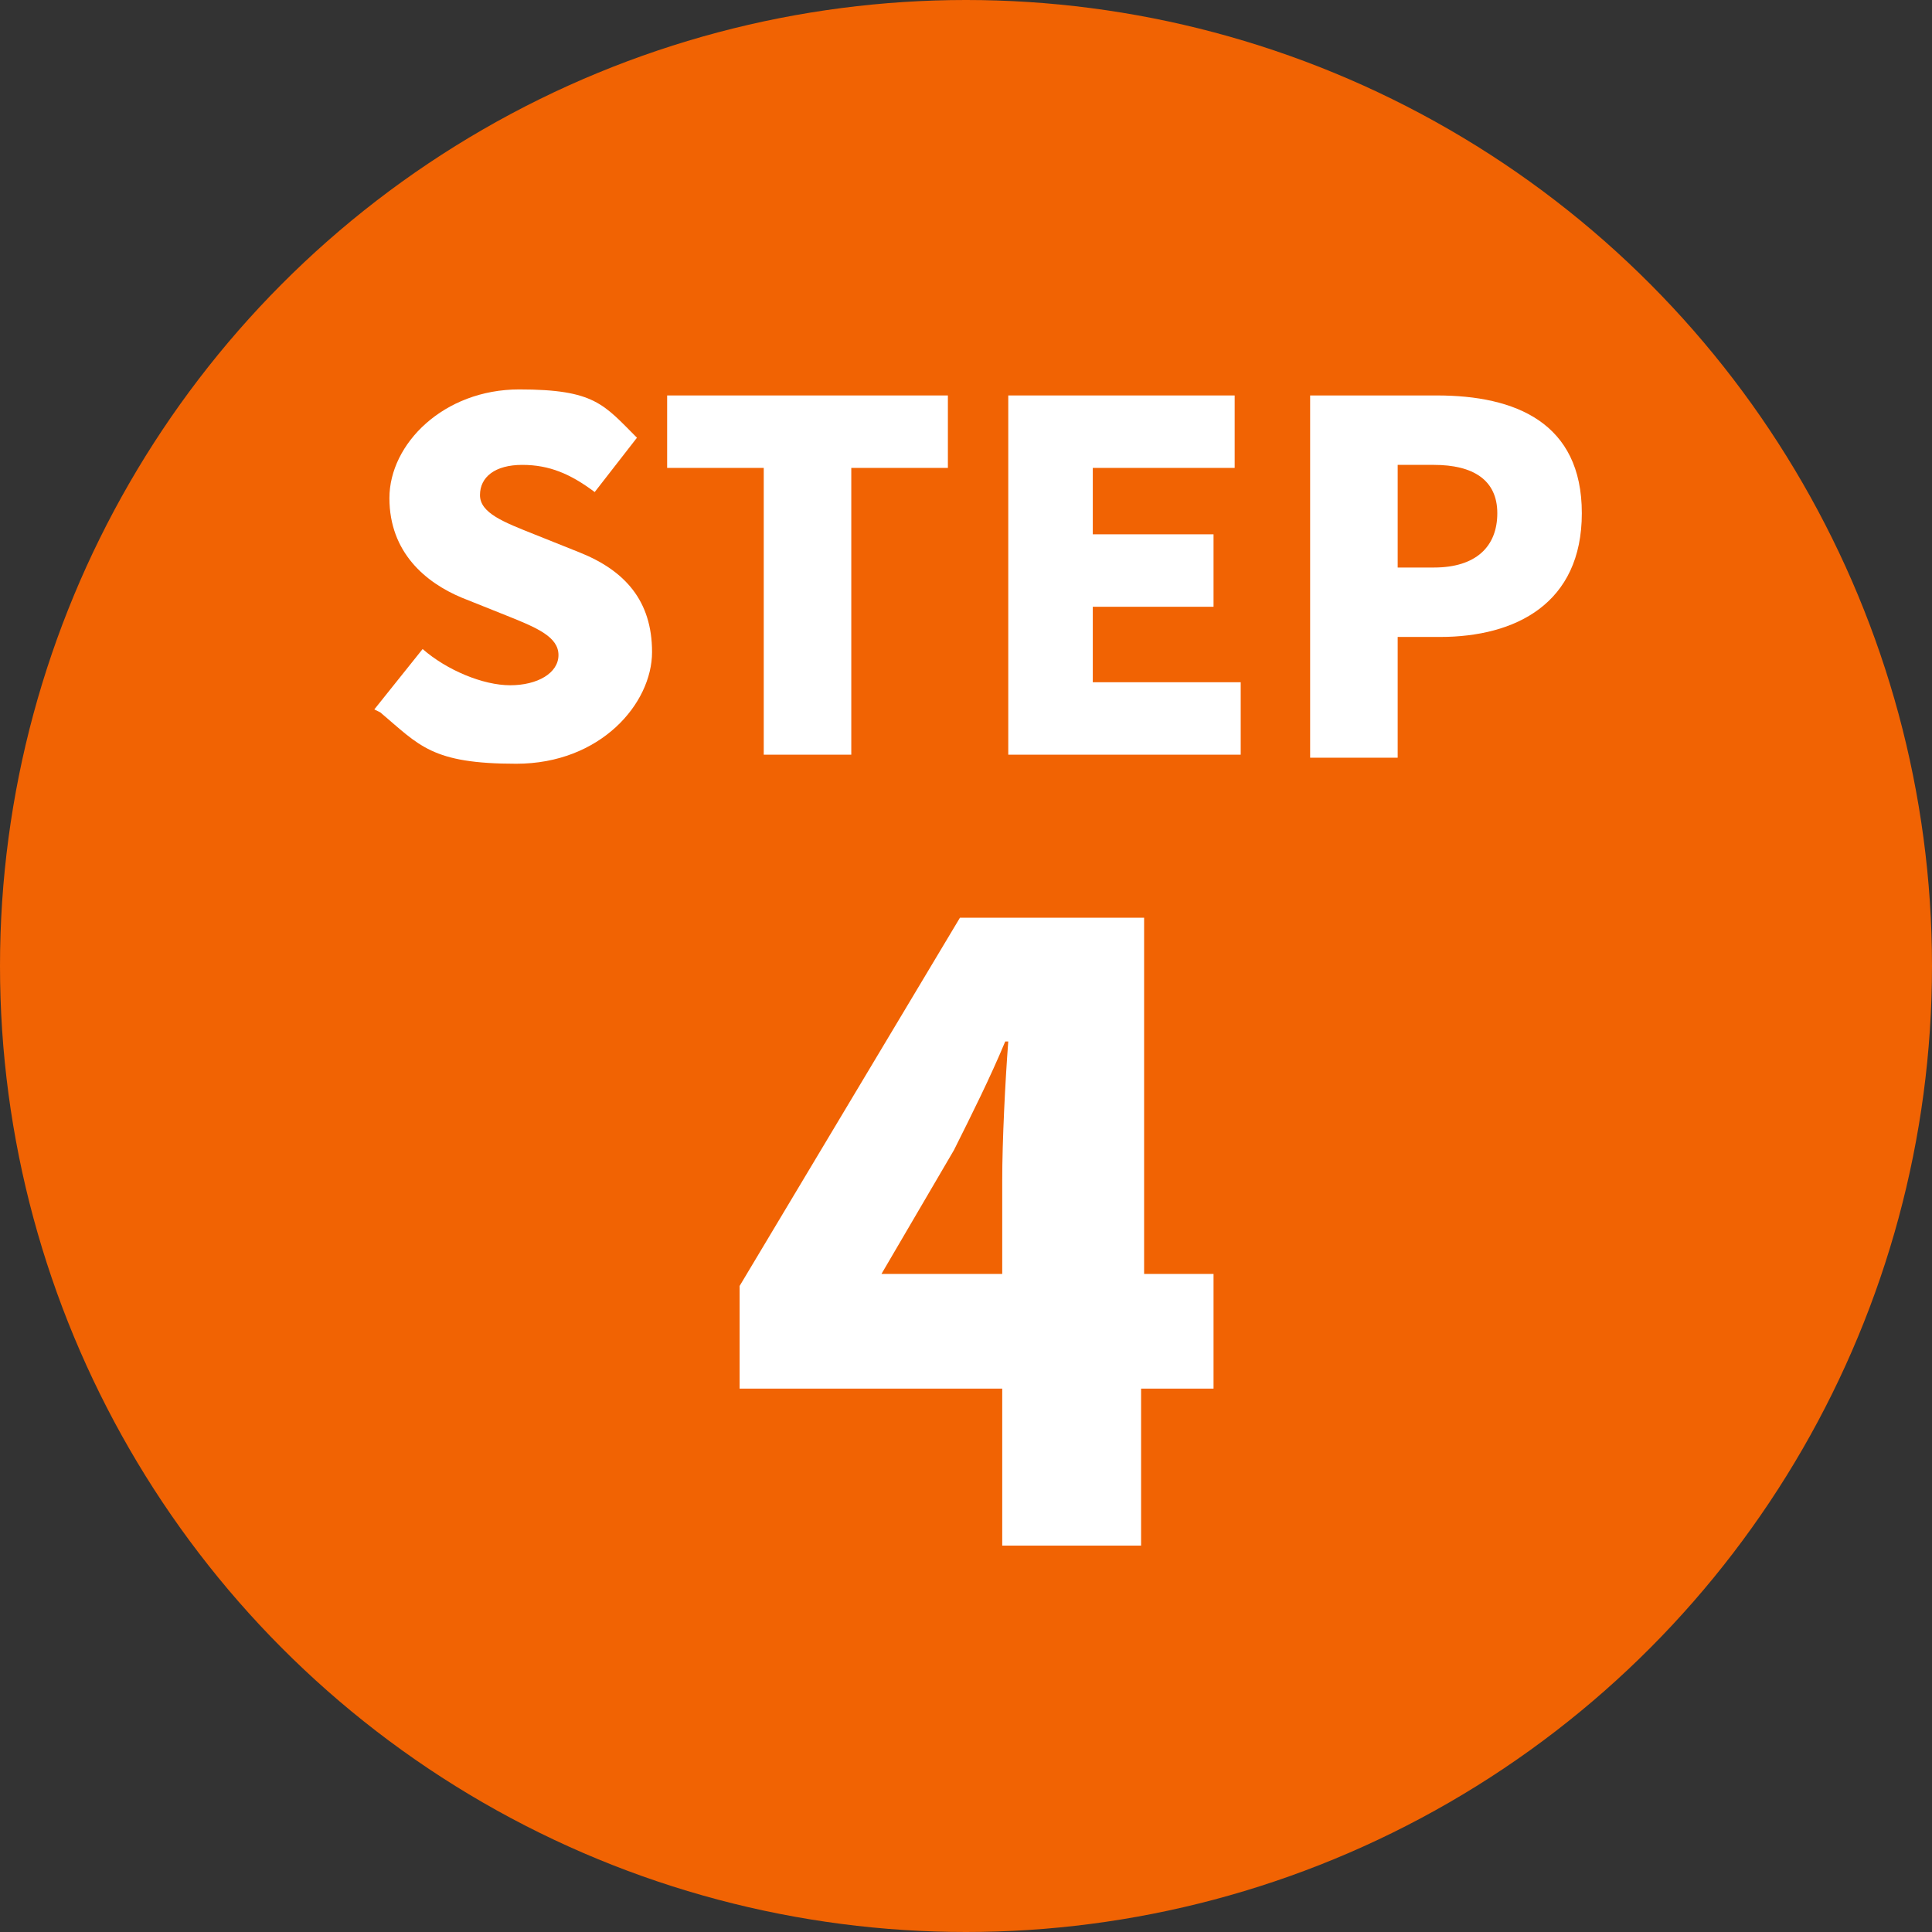 <?xml version="1.0" encoding="UTF-8"?>
<svg id="_layer_1" xmlns="http://www.w3.org/2000/svg" version="1.1" viewBox="0 0 64 64">
  <rect x="0" y="0" width="64" height="64" fill="#333333" stroke="none"/>
  <!-- Generator: Adobe Illustrator 29.6.0, SVG Export Plug-In . SVG Version: 2.1.1 Build 207)  -->
  <defs>
    <style>
      .st0 {
        isolation: isolate;
      }

      .st1 {
        fill: #f16303;
      }

      .st2 {
        fill: #fff;
      }
    </style>
  </defs>
  <circle class="st1" cx="32" cy="32" r="32"/>
  <g class="st0">
    <g class="st0">
      <path class="st2" d="M12.4,23.5l1.6-2c.8.7,2,1.2,2.9,1.2s1.6-.4,1.6-1-.7-.9-1.7-1.3l-1.5-.6c-1.2-.5-2.4-1.5-2.4-3.3s1.8-3.6,4.3-3.6,2.8.5,3.9,1.6l-1.4,1.8c-.8-.6-1.5-.9-2.4-.9s-1.4.4-1.4,1,.8.9,1.8,1.3l1.5.6c1.5.6,2.4,1.6,2.4,3.3s-1.7,3.7-4.5,3.7-3.2-.6-4.5-1.7Z"/>
      <path class="st2" d="M25.3,15.5h-3.2v-2.4h9.3v2.4h-3.2v9.5h-2.9v-9.5Z"/>
      <path class="st2" d="M33.3,13.1h7.6v2.4h-4.7v2.2h4v2.4h-4v2.5h4.9v2.4h-7.7v-11.9Z"/>
      <path class="st2" d="M43.4,13.1h4.2c2.6,0,4.8.9,4.8,3.9s-2.2,4.1-4.7,4.1h-1.4v4h-2.9v-11.9ZM47.5,18.8c1.4,0,2.1-.7,2.1-1.8s-.8-1.6-2.1-1.6h-1.2v3.4h1.2Z"/>
    </g>
  </g>
  <g class="st0">
    <g class="st0">
      <path class="st2" d="M40.1,46h-2.3v5.2h-4.6v-5.2h-8.7v-3.4l7.3-12.2h6.1v11.8h2.3v3.8ZM33.2,42.2v-3.1c0-1.3.1-3.3.2-4.6h-.1c-.5,1.2-1.1,2.4-1.7,3.6l-2.4,4.1h4Z"/>
    </g>
  </g>
</svg>